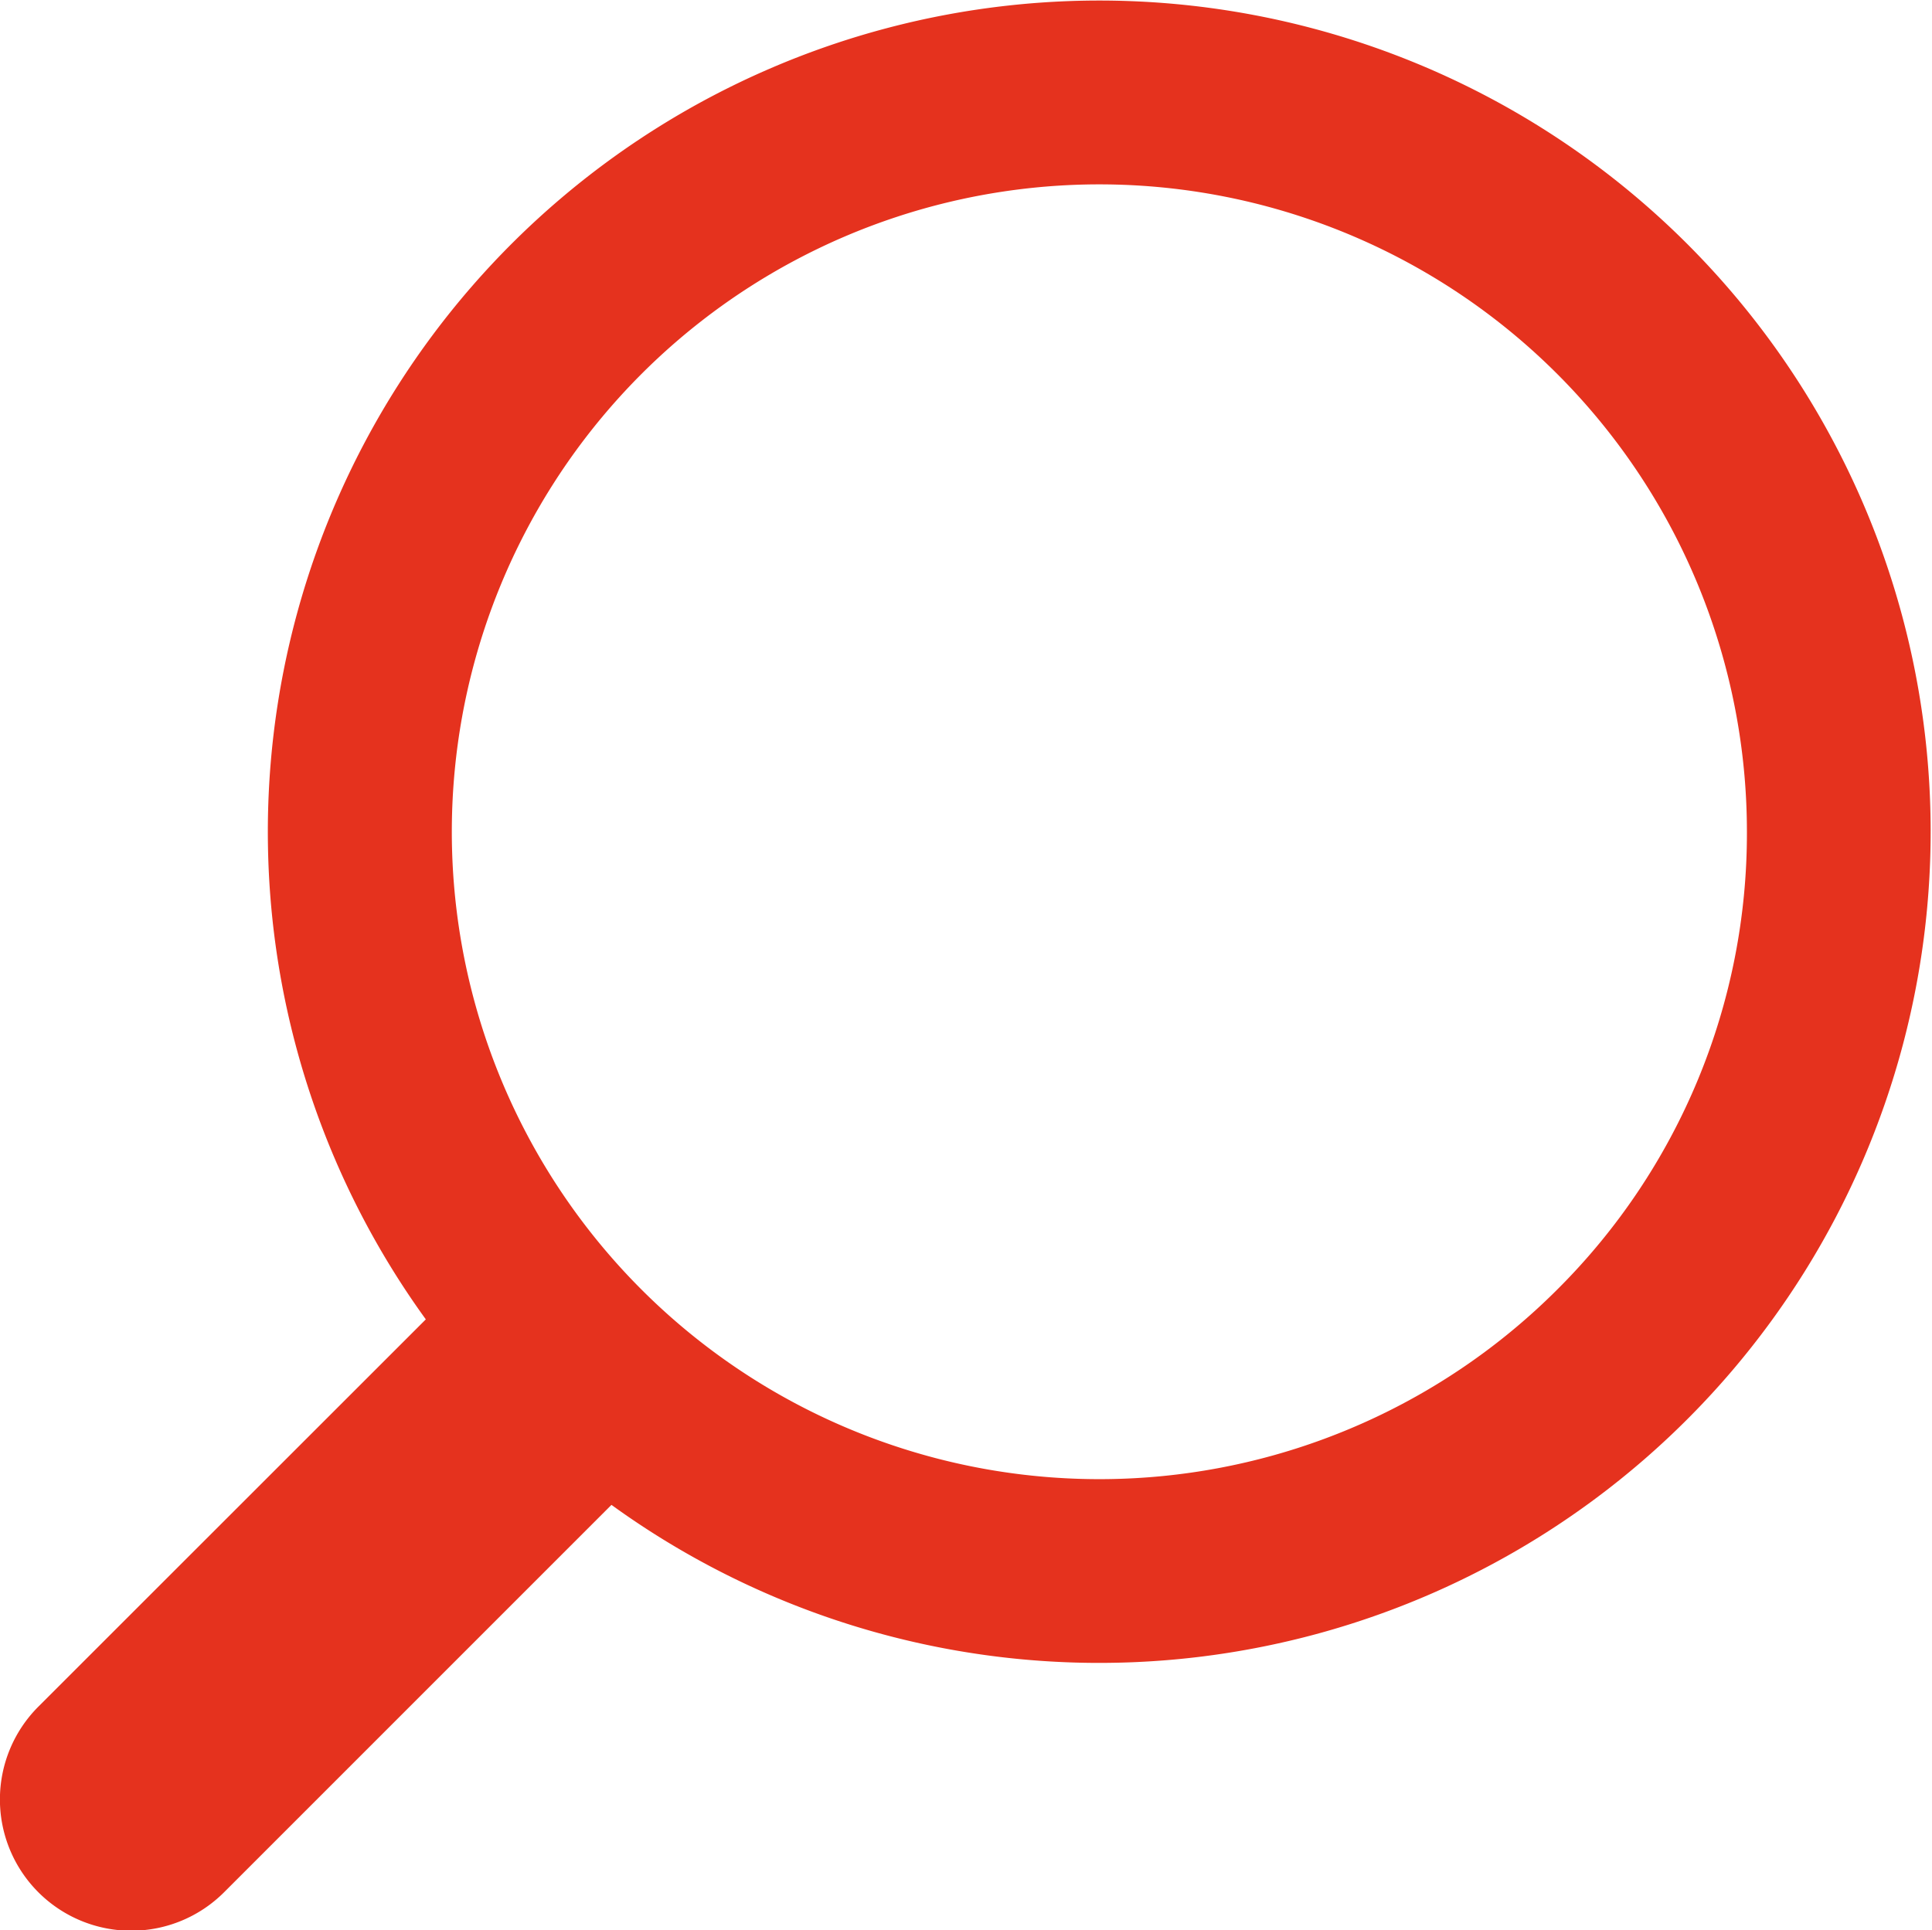 <svg xmlns="http://www.w3.org/2000/svg" width="45.031" height="45" viewBox="0 0 45.031 45">
  <defs>
    <style>
      .cls-1 {
        fill: #e5321e;
        fill-rule: evenodd;
      }
    </style>
  </defs>
  <path id="LUPA_copy" data-name="LUPA copy" class="cls-1" d="M492.856,46.561a19.381,19.381,0,0,0-29.4,25.073l-9.03,9.028a3.06,3.06,0,0,0,4.327,4.329l9.03-9.032A19.38,19.38,0,0,0,492.856,46.561Zm-3.03,24.379a15.093,15.093,0,1,1,4.422-10.675A15,15,0,0,1,489.826,70.94Z" transform="translate(-453.531 -40.875)"/>
</svg>
